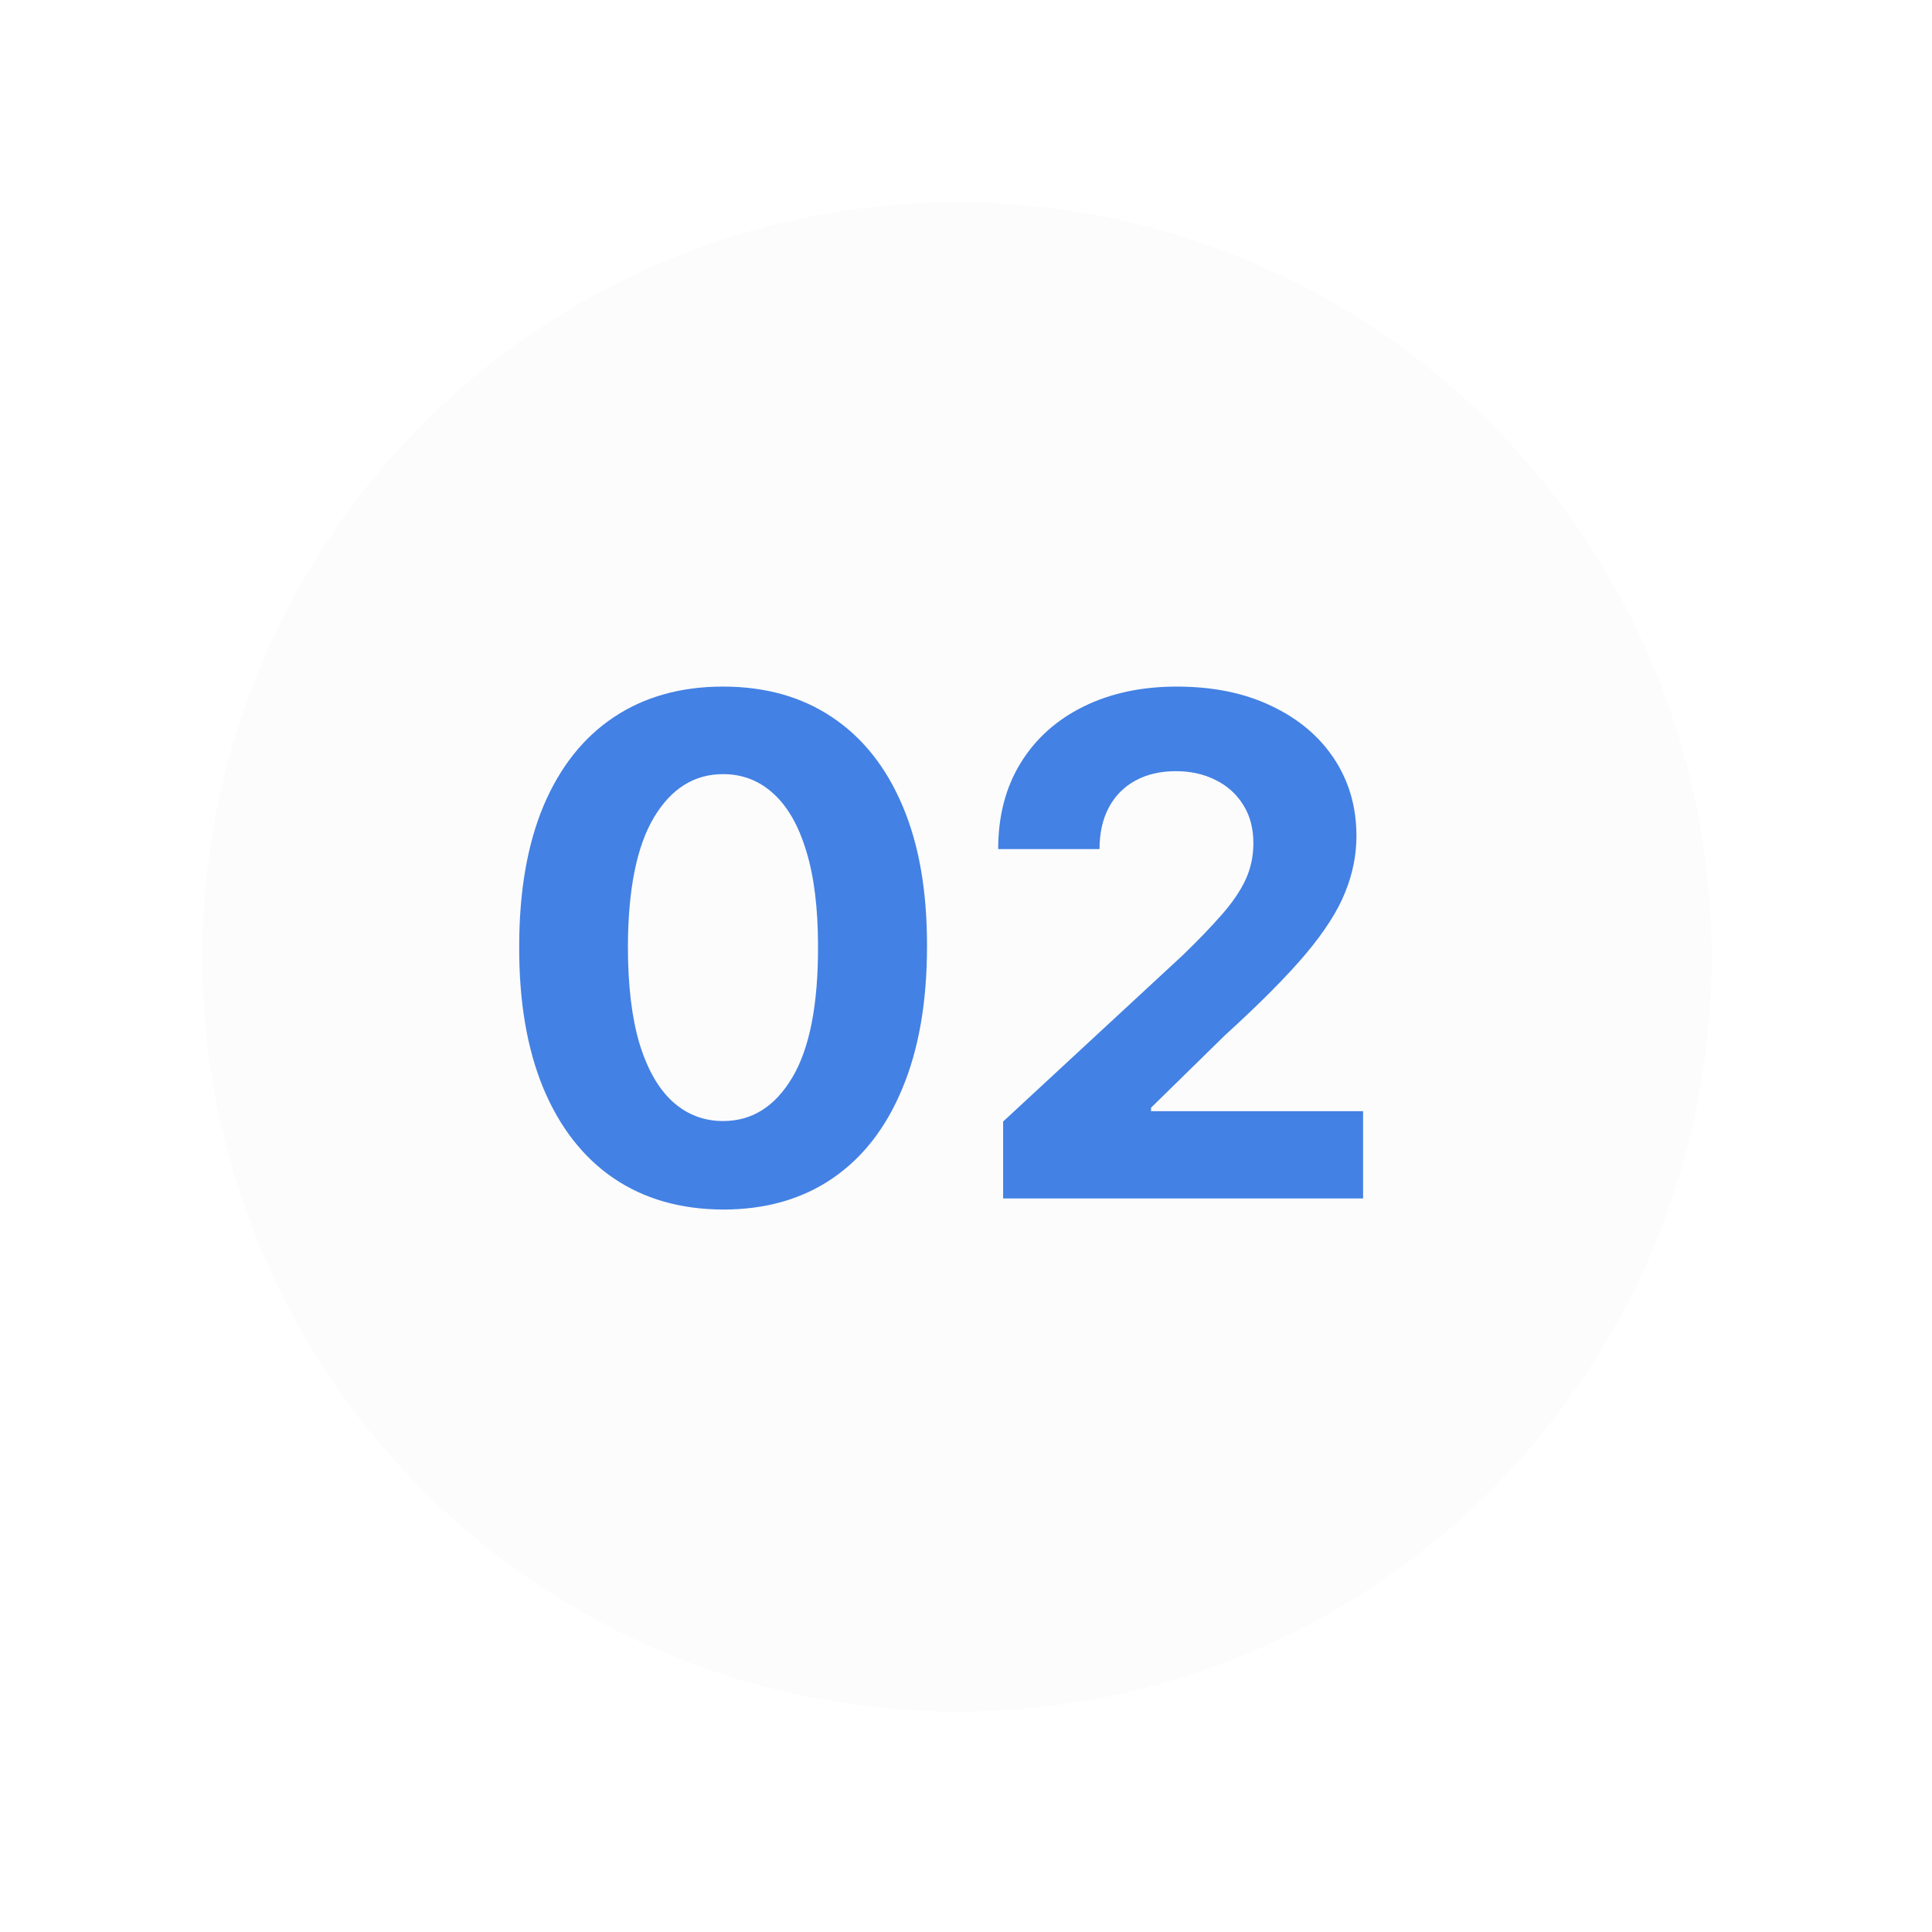 <svg width="64" height="64" viewBox="0 0 64 64" fill="none" xmlns="http://www.w3.org/2000/svg">
<g filter="url(#filter0_d_4092_7178)">
<circle cx="31.7" cy="31.7" r="25" fill="#FCFCFC"/>
</g>
<path opacity="0.8" d="M23.953 40.068C22.548 40.062 21.34 39.717 20.327 39.031C19.32 38.344 18.544 37.351 17.999 36.049C17.46 34.748 17.193 33.182 17.199 31.353C17.199 29.529 17.468 27.974 18.007 26.689C18.552 25.404 19.328 24.427 20.335 23.757C21.348 23.082 22.554 22.744 23.953 22.744C25.353 22.744 26.556 23.082 27.563 23.757C28.576 24.432 29.355 25.412 29.899 26.697C30.444 27.977 30.713 29.529 30.708 31.353C30.708 33.188 30.436 34.756 29.891 36.057C29.352 37.359 28.579 38.352 27.572 39.039C26.564 39.725 25.358 40.068 23.953 40.068ZM23.953 37.136C24.912 37.136 25.677 36.654 26.248 35.69C26.82 34.726 27.103 33.281 27.098 31.353C27.098 30.084 26.967 29.028 26.706 28.184C26.45 27.34 26.085 26.706 25.611 26.281C25.143 25.856 24.59 25.644 23.953 25.644C23 25.644 22.238 26.12 21.666 27.073C21.095 28.026 20.806 29.453 20.8 31.353C20.8 32.638 20.928 33.711 21.184 34.571C21.446 35.426 21.813 36.068 22.287 36.498C22.761 36.923 23.316 37.136 23.953 37.136ZM33.23 39.7V37.152L39.184 31.639C39.69 31.149 40.115 30.708 40.458 30.316C40.806 29.924 41.071 29.54 41.25 29.164C41.43 28.783 41.52 28.372 41.52 27.931C41.52 27.441 41.408 27.019 41.185 26.665C40.962 26.305 40.657 26.03 40.27 25.84C39.883 25.644 39.445 25.546 38.955 25.546C38.443 25.546 37.997 25.649 37.616 25.856C37.234 26.063 36.94 26.36 36.733 26.746C36.527 27.133 36.423 27.593 36.423 28.127H33.066C33.066 27.032 33.314 26.082 33.809 25.276C34.305 24.47 34.999 23.847 35.892 23.406C36.785 22.965 37.814 22.744 38.98 22.744C40.178 22.744 41.22 22.957 42.108 23.381C43.001 23.801 43.695 24.383 44.191 25.129C44.686 25.875 44.934 26.73 44.934 27.694C44.934 28.325 44.809 28.949 44.558 29.564C44.313 30.18 43.875 30.863 43.243 31.614C42.611 32.36 41.721 33.256 40.572 34.301L38.13 36.694V36.809H45.154V39.7H33.23Z" fill="#1663DE"/>
<defs>
<filter id="filter0_d_4092_7178" x="-4.86374e-05" y="0" width="63.4" height="63.4" filterUnits="userSpaceOnUse" color-interpolation-filters="sRGB">
<feFlood flood-opacity="0" result="BackgroundImageFix"/>
<feColorMatrix in="SourceAlpha" type="matrix" values="0 0 0 0 0 0 0 0 0 0 0 0 0 0 0 0 0 0 127 0" result="hardAlpha"/>
<feMorphology radius="1" operator="dilate" in="SourceAlpha" result="effect1_dropShadow_4092_7178"/>
<feOffset/>
<feGaussianBlur stdDeviation="2.85"/>
<feComposite in2="hardAlpha" operator="out"/>
<feColorMatrix type="matrix" values="0 0 0 0 1 0 0 0 0 1 0 0 0 0 1 0 0 0 0.35 0"/>
<feBlend mode="normal" in2="BackgroundImageFix" result="effect1_dropShadow_4092_7178"/>
<feBlend mode="normal" in="SourceGraphic" in2="effect1_dropShadow_4092_7178" result="shape"/>
</filter>
</defs>
</svg>
